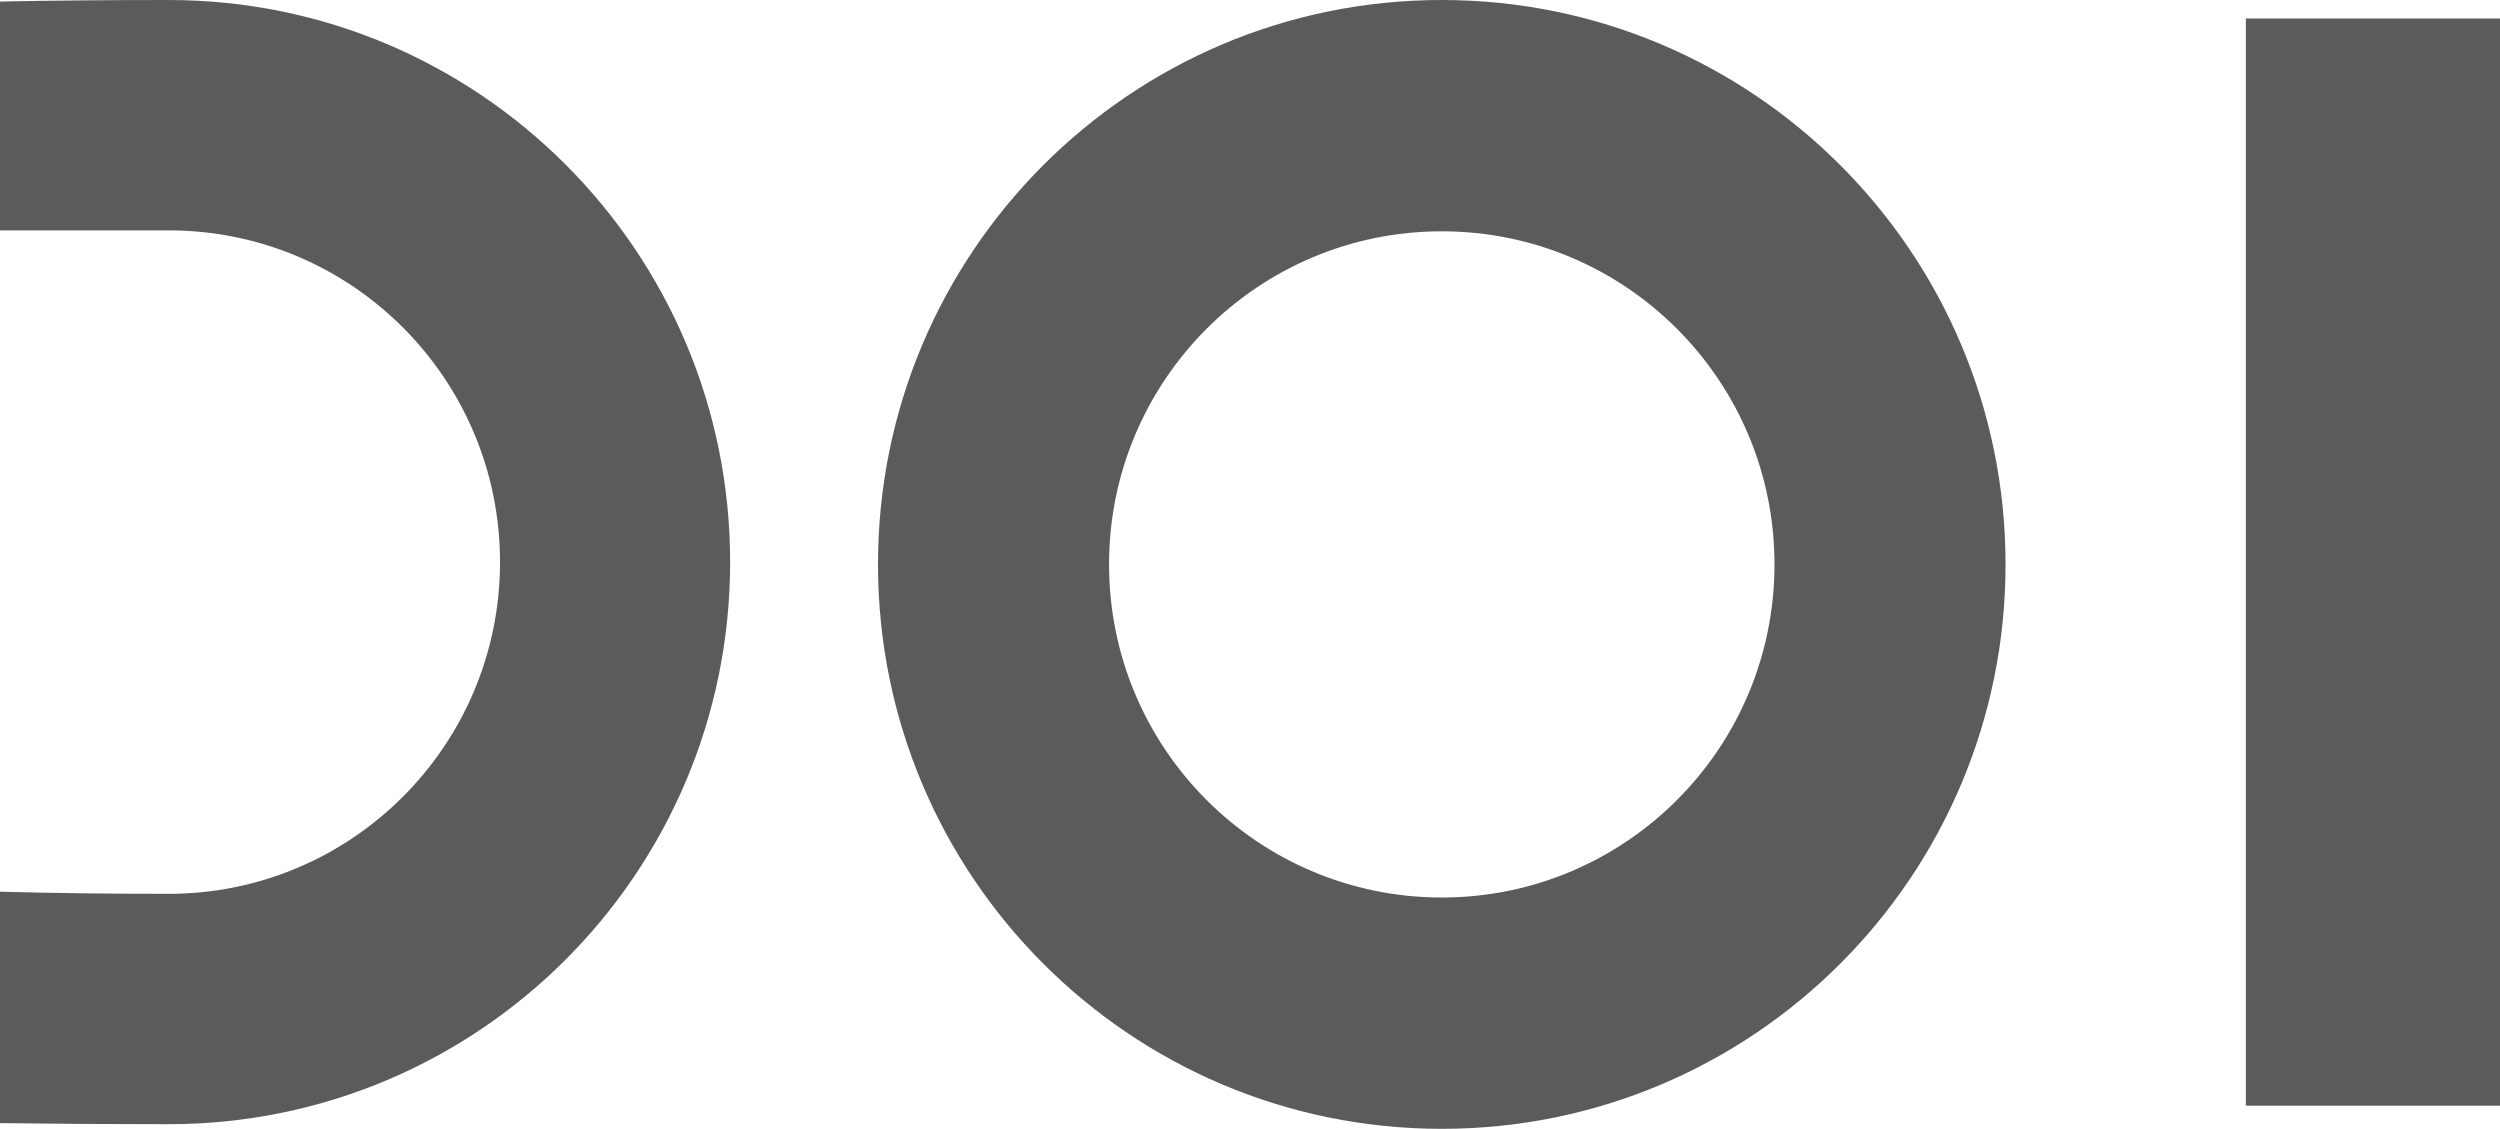 <?xml version="1.0" encoding="UTF-8"?> <svg xmlns="http://www.w3.org/2000/svg" width="392" height="177" viewBox="0 0 392 177" fill="none"><path d="M26.447 176.275C17.053 176.275 8.248 176.217 0 176.104V139.818C8.28 140.039 17.086 140.153 26.447 140.153C55.142 140.153 78.403 116.865 78.403 88.137C78.403 59.41 55.142 36.122 26.447 36.122H0V0.241C8.165 0.081 16.967 0 26.447 0C75.069 0 114.484 39.46 114.484 88.137C114.484 136.814 75.069 176.275 26.447 176.275Z" fill="#5B5B5B"></path><path fill-rule="evenodd" clip-rule="evenodd" d="M226.07 177C274.892 177 314.47 137.377 314.47 88.5C314.47 39.623 274.892 0 226.07 0C177.249 0 137.671 39.623 137.671 88.5C137.671 137.377 177.249 177 226.07 177ZM226.07 140.73C254.883 140.73 278.24 117.346 278.24 88.5C278.24 59.654 254.883 36.27 226.07 36.27C197.257 36.27 173.9 59.654 173.9 88.5C173.9 117.346 197.257 140.73 226.07 140.73Z" fill="#5B5B5B"></path><path d="M352.148 2.902H392V173.373H352.148V2.902Z" fill="#5B5B5B"></path></svg> 